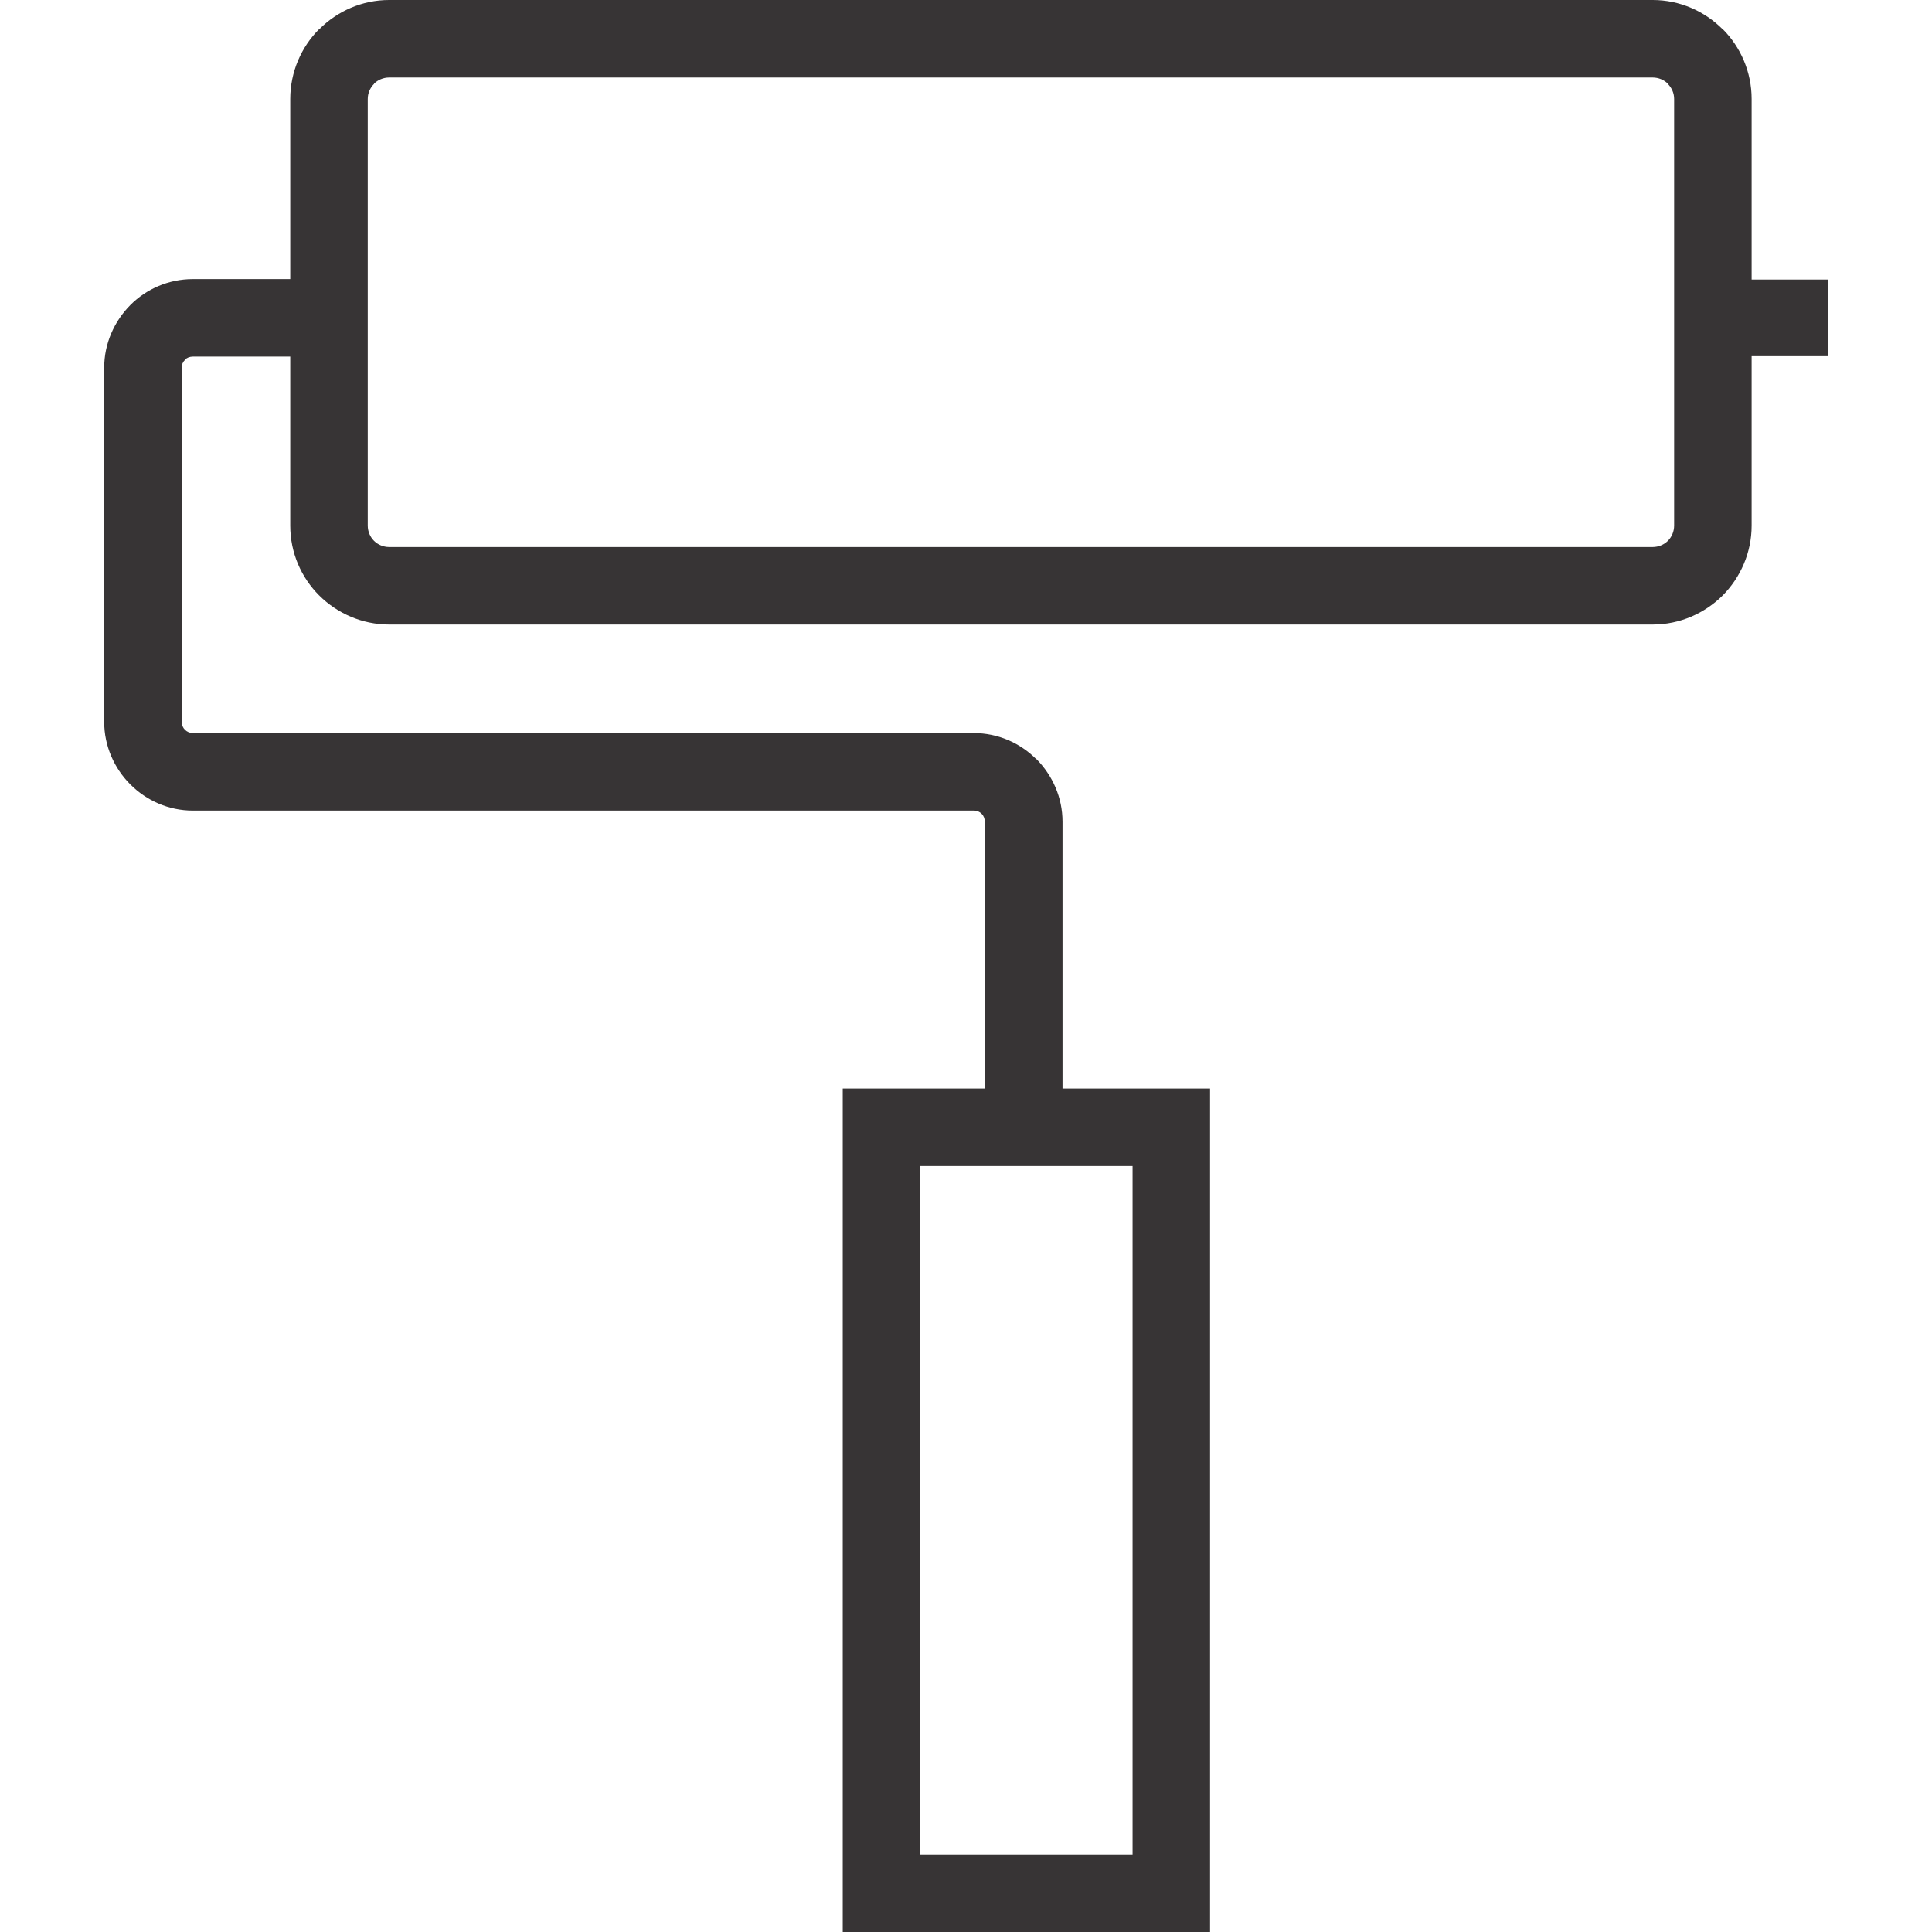 <?xml version="1.0" encoding="UTF-8"?>
<!DOCTYPE svg PUBLIC "-//W3C//DTD SVG 1.1//EN" "http://www.w3.org/Graphics/SVG/1.1/DTD/svg11.dtd">
<!-- Creator: CorelDRAW X7 -->
<svg xmlns="http://www.w3.org/2000/svg" xml:space="preserve" width="44" height="44" version="1.1" style="shape-rendering:geometricPrecision; text-rendering:geometricPrecision; image-rendering:optimizeQuality; fill-rule:evenodd; clip-rule:evenodd"
viewBox="0 0 7874 8826"
 xmlns:xlink="http://www.w3.org/1999/xlink">
 <defs>
  <style type="text/css">
   <![CDATA[
    .fil0 {fill:#373435}
   ]]>
  </style>
 </defs>
 <g id="Layer_x0020_1">
  <path class="fil0" d="M7526 1277l348 0 0 350 -348 0 0 774c0,124 -51,237 -132,319l-1 0 0 1c-82,81 -195,132 -319,132l-5772 0c-124,0 -237,-51 -319,-132l0 -1 -1 0c-82,-82 -132,-195 -132,-319l0 -772 -445 0c-14,0 -27,5 -36,14l0 1c-9,9 -15,21 -15,36l0 1618c0,14 6,27 15,36l0 0c9,9 22,15 36,15l2921 0 250 0 396 0c111,0 212,45 286,119l0 0 1 0c73,74 119,175 119,286l0 1219 497 0 177 0 0 177 0 3499 0 177 -177 0 -1324 0 -177 0 0 -177 0 -3499 0 -177 177 0 472 0 0 -1219c0,-14 -5,-27 -14,-36l-1 -1c-9,-9 -21,-14 -36,-14l-396 0 -250 0 -2921 0c-111,0 -212,-46 -285,-119l-1 0 0 -1c-73,-73 -119,-175 -119,-285l0 -1618c0,-111 46,-212 119,-286l0 0 1 -1c73,-73 174,-118 285,-118l445 0 0 -823c0,-124 51,-238 132,-319l1 0c82,-82 195,-133 319,-133l5772 0c124,0 237,51 319,133l1 0c81,81 132,195 132,319l0 825zm-2828 4050l-970 0 0 3145 970 0 0 -3145zm2376 -4973l-5772 0c-27,0 -52,11 -69,28l0 1c-18,18 -29,42 -29,69l0 1949c0,27 11,52 28,69l1 1c17,17 42,28 69,28l5772 0c27,0 52,-11 69,-28l1 -1c17,-17 28,-42 28,-69l0 -1949c0,-27 -11,-51 -29,-69l0 -1c-17,-17 -42,-28 -69,-28z"/>
 </g>
</svg>
